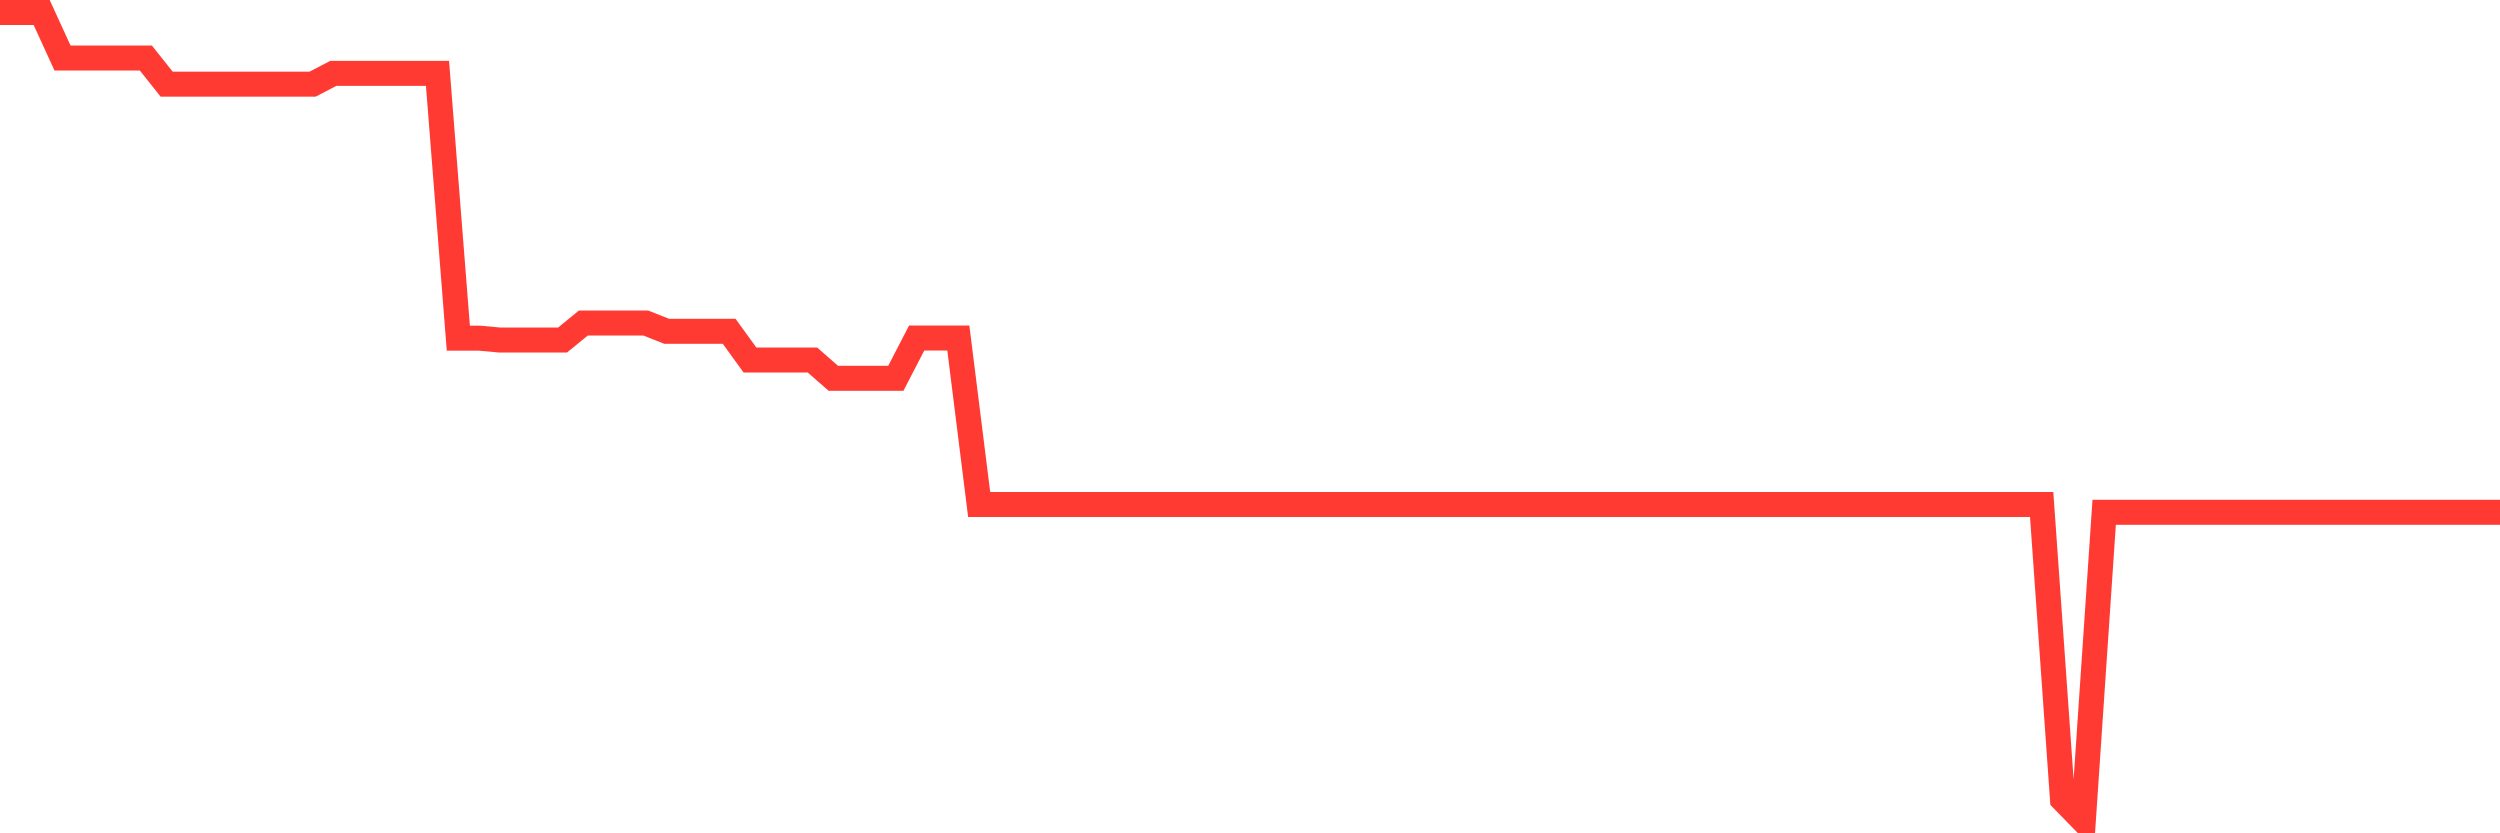 <svg
  xmlns="http://www.w3.org/2000/svg"
  xmlns:xlink="http://www.w3.org/1999/xlink"
  width="120"
  height="40"
  viewBox="0 0 120 40"
  preserveAspectRatio="none"
>
  <polyline
    points="0,0.6 1,0.6 2,0.6 3,2.784 4,2.784 5,2.784 6,2.784 7,2.784 8,4.041 9,4.041 10,4.041 11,4.041 12,4.041 13,4.041 14,4.041 15,4.041 16,3.521 17,3.521 18,3.521 19,3.521 20,3.521 21,3.521 22,16.231 23,16.231 24,16.323 25,16.323 26,16.323 27,16.323 28,15.507 29,15.507 30,15.507 31,15.507 32,15.902 33,15.902 34,15.902 35,15.902 36,17.283 37,17.283 38,17.283 39,17.283 40,18.158 41,18.158 42,18.158 43,18.158 44,16.224 45,16.224 46,16.224 47,24.217 48,24.217 49,24.217 50,24.217 51,24.217 52,24.217 53,24.217 54,24.217 55,24.217 56,24.217 57,24.217 58,24.217 59,24.217 60,24.217 61,24.217 62,24.217 63,24.217 64,24.217 65,24.217 66,24.217 67,24.217 68,24.217 69,24.217 70,24.217 71,24.217 72,24.217 73,24.217 74,24.217 75,24.217 76,24.217 77,24.217 78,24.217 79,24.217 80,24.217 81,24.217 82,24.217 83,24.217 84,24.217 85,24.217 86,24.217 87,24.217 88,24.217 89,24.217 90,24.217 91,24.217 92,24.217 93,24.217 94,24.217 95,24.217 96,24.217 97,24.217 98,24.217 99,38.374 100,39.4 101,24.592 102,24.592 103,24.592 104,24.592 105,24.592 106,24.592 107,24.592 108,24.592 109,24.592 110,24.592 111,24.592 112,24.592 113,24.592 114,24.592 115,24.592 116,24.592 117,24.592 118,24.592 119,24.592 120,24.592"
    fill="none"
    stroke="#ff3a33"
    stroke-width="1.2"
  >
  </polyline>
</svg>
